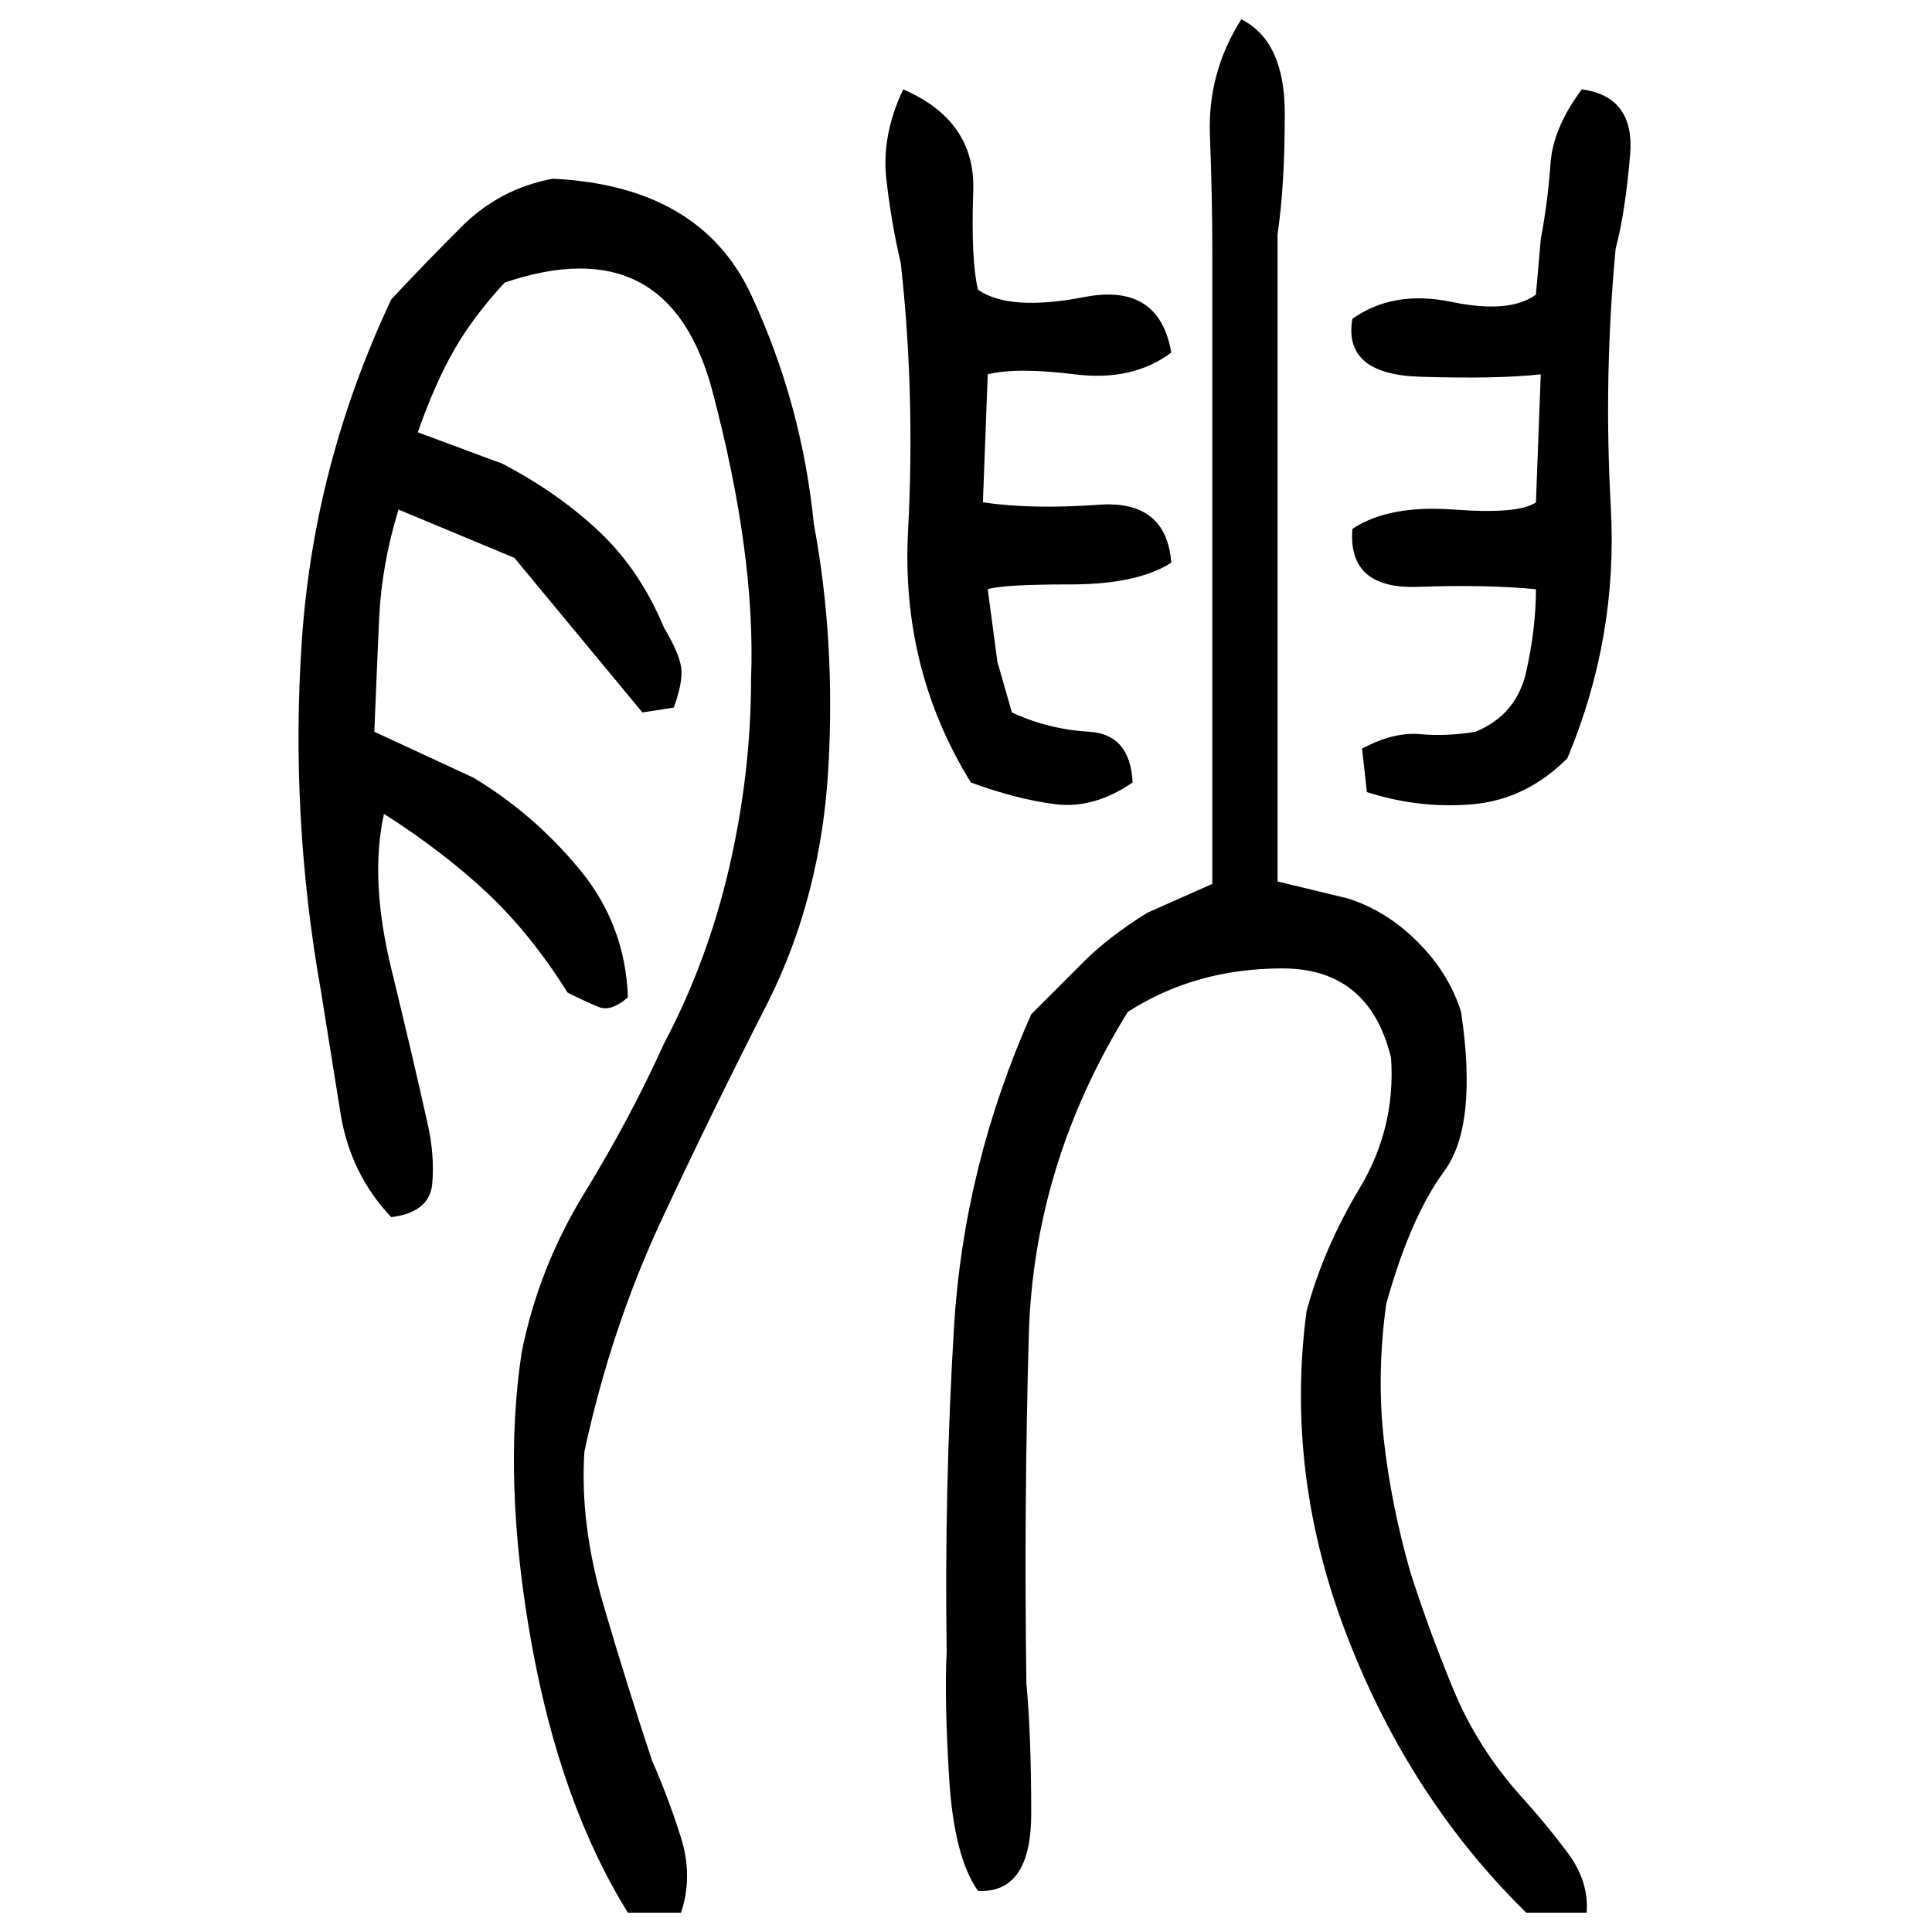 ﻿<?xml version="1.0" encoding="UTF-8" standalone="yes"?>
<svg xmlns="http://www.w3.org/2000/svg" height="100%" version="1.1" width="100%" viewBox="0 0 80 80">
  <g transform="scale(1)">
    <path fill="#000000" d="M51.4 0.8Q53.2 1.7 53.2 4.7T52.9 9.7V36.5L55.8 37.2Q57.4 37.7 58.7 39.0T60.5 41.9Q61.2 46.6 59.8 48.5T57.4 54Q57 56.9 57.3 59.6T58.4 65.1Q59.2 67.6 60.2 70.0T63.0 74.4Q64 75.5 64.9 76.7T65.7 79.2H63.2Q58.4 74.5 55.8 67.8T54.1 54.3Q54.8 51.7 56.3 49.2T57.6 43.8Q56.7 40.1 53.1 40.1T46.7 41.9Q42.8 48.2 42.6 55.3T42.5 69.7Q42.7 71.8 42.7 75.1T40.5 78.3Q39.5 76.9 39.3 73.6T39.2 68.4Q39.1 61.7 39.5 55.0T42.7 42Q43.9 40.8 44.9 39.8T47.5 37.8L50.2 36.6V10.5Q50.2 8.2 50.1 5.6T51.4 0.8ZM37.4 3.7Q40.4 5 40.3 7.9T40.5 12Q41.8 12.9 44.9 12.3T48.5 14.6Q46.9 15.8 44.5 15.5T40.9 15.5L40.7 20.8Q42.7 21.1 45.5 20.9T48.5 23.3Q47.1 24.2 44.3 24.2T40.9 24.4L41.3 27.4L41.9 29.5Q43.4 30.2 45.1 30.3T46.9 32.4Q45.3 33.5 43.7 33.3T40.2 32.4Q37.3 27.7 37.6 22.0T37.3 10.9Q36.9 9.2 36.7 7.4T37.4 3.7ZM65.5 3.7Q67.7 4 67.5 6.4T66.9 10.3Q66.4 15.6 66.7 21T64.9 31.4Q63.2 33.1 61 33.3T56.6 32.8L56.4 31.0Q57.7 30.3 58.8 30.4T61.1 30.3Q62.8 29.6 63.2 27.8T63.6 24.4Q61.6 24.2 58.7 24.3T56 21.9Q57.5 20.9 60.2 21.1T63.6 20.8L63.8 15.5Q62.0 15.7 58.8 15.6T56 13.2Q57.7 12 60.1 12.5T63.6 12.2L63.8 9.9Q64.1 8.3 64.2 6.8T65.5 3.7ZM22.9 7.4Q29 7.7 31.1 12.2T33.7 21.7Q34.6 26.5 34.3 31.8T31.8 41.5Q29.5 46.0 27.4 50.5T24.2 60.1Q24 63.1 25 66.5T27.0 72.9Q27.7 74.5 28.2 76.1T28.2 79.2H26Q23.2 74.7 22 68T21.6 56Q22.3 52.5 24.2 49.4T27.5 43.2Q29.3 39.8 30.2 35.9T31.1 28.1Q31.3 23.0 29.5 16.2T20.9 11.7Q19.6 13.1 18.8 14.5T17.3 17.9L20.8 19.2Q23.1 20.4 24.8 22T27.5 26.0Q28.1 27.0 28.2 27.6T27.9 29.3L26.6 29.5L21.3 23.1L16.5 21.1Q15.8 23.4 15.7 25.6T15.5 30.3L19.6 32.2Q22.1 33.7 24 36T26 41.3Q25.3 41.9 24.8 41.7T23.5 41.1Q22.0 38.7 20.2 37T15.9 33.7Q15.3 36.4 16.2 40.1T17.7 46.5Q18.0 47.8 17.9 49T16.2 50.4Q14.5 48.6 14.1 46.1T13.3 41.1Q12.0 33.8 12.5 26.5T16.2 12.4Q17.5 11.0 19.1 9.4T22.9 7.4Z" />
  </g>
</svg>
